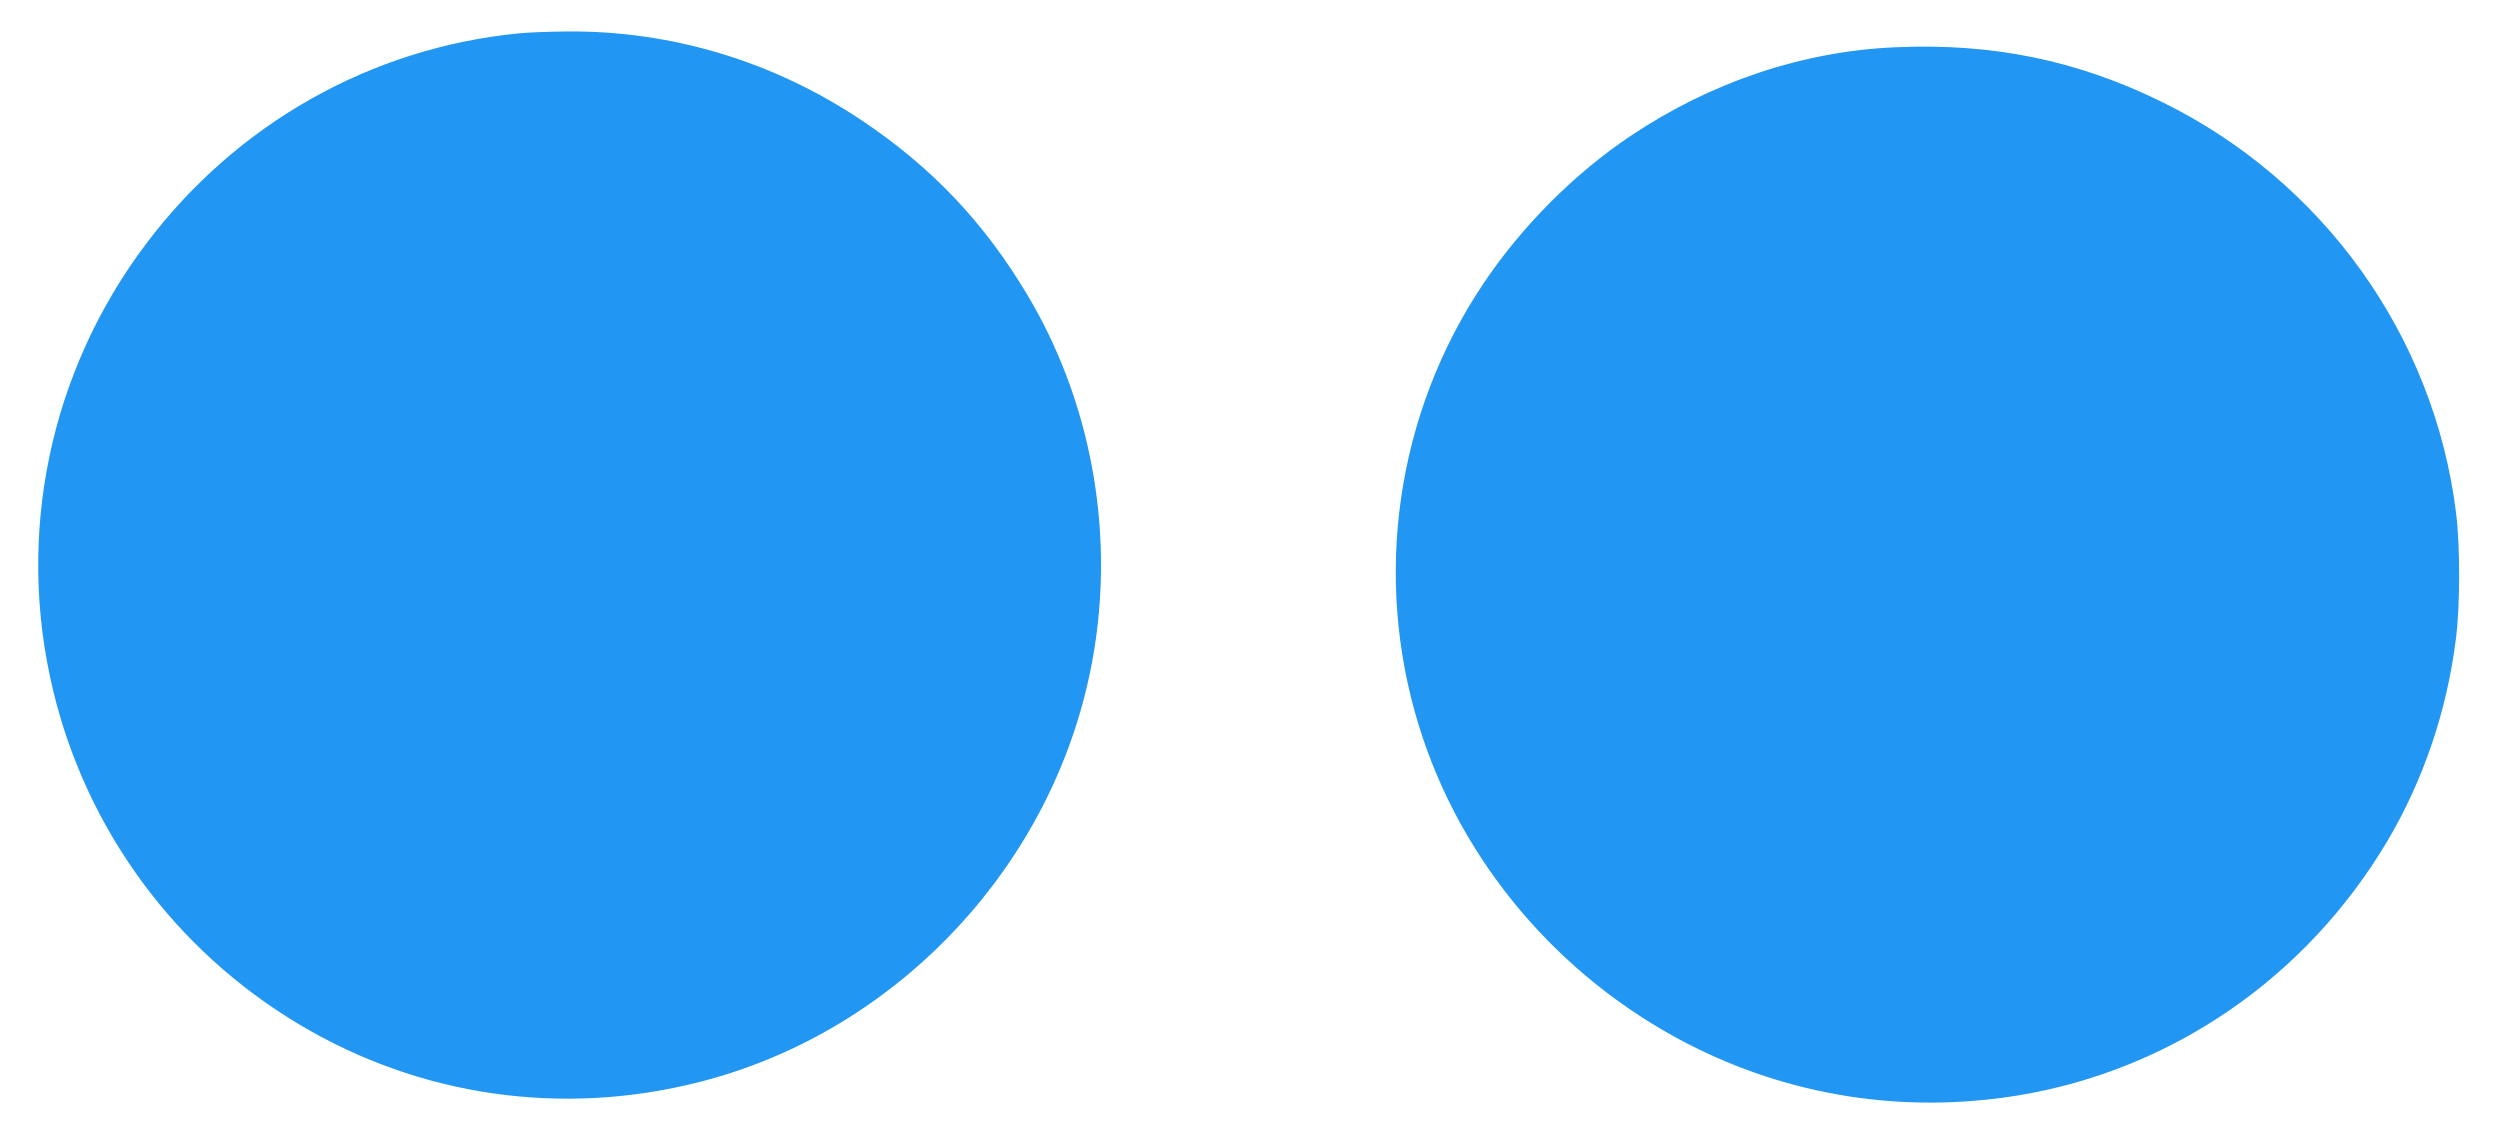 <?xml version="1.0" standalone="no"?>
<!DOCTYPE svg PUBLIC "-//W3C//DTD SVG 20010904//EN"
 "http://www.w3.org/TR/2001/REC-SVG-20010904/DTD/svg10.dtd">
<svg version="1.0" xmlns="http://www.w3.org/2000/svg"
 width="1280pt" height="587pt" viewBox="0 0 1280 587"
 preserveAspectRatio="xMidYMid meet">
<g transform="translate(0,587) scale(0.1,-0.1)"
fill="#2196f3" stroke="none">
<path d="M2655 5699 c-756 -74 -1443 -462 -1906 -1076 -495 -656 -669 -1491
-477 -2288 172 -716 626 -1332 1260 -1710 617 -369 1346 -474 2048 -295 972
246 1753 1043 1985 2025 161 679 50 1409 -303 2002 -223 374 -491 657 -852
898 -450 301 -971 458 -1505 454 -93 -1 -206 -5 -250 -10z"/>
<path d="M9705 5628 c-474 -20 -944 -178 -1355 -453 -290 -194 -560 -465 -757
-760 -444 -664 -565 -1499 -327 -2265 214 -691 713 -1281 1369 -1621 523 -271
1109 -363 1695 -268 787 129 1476 602 1891 1299 187 315 308 671 354 1045 21
170 21 472 0 639 -112 907 -682 1702 -1510 2106 -433 212 -863 300 -1360 278z"/>
</g>
</svg>
